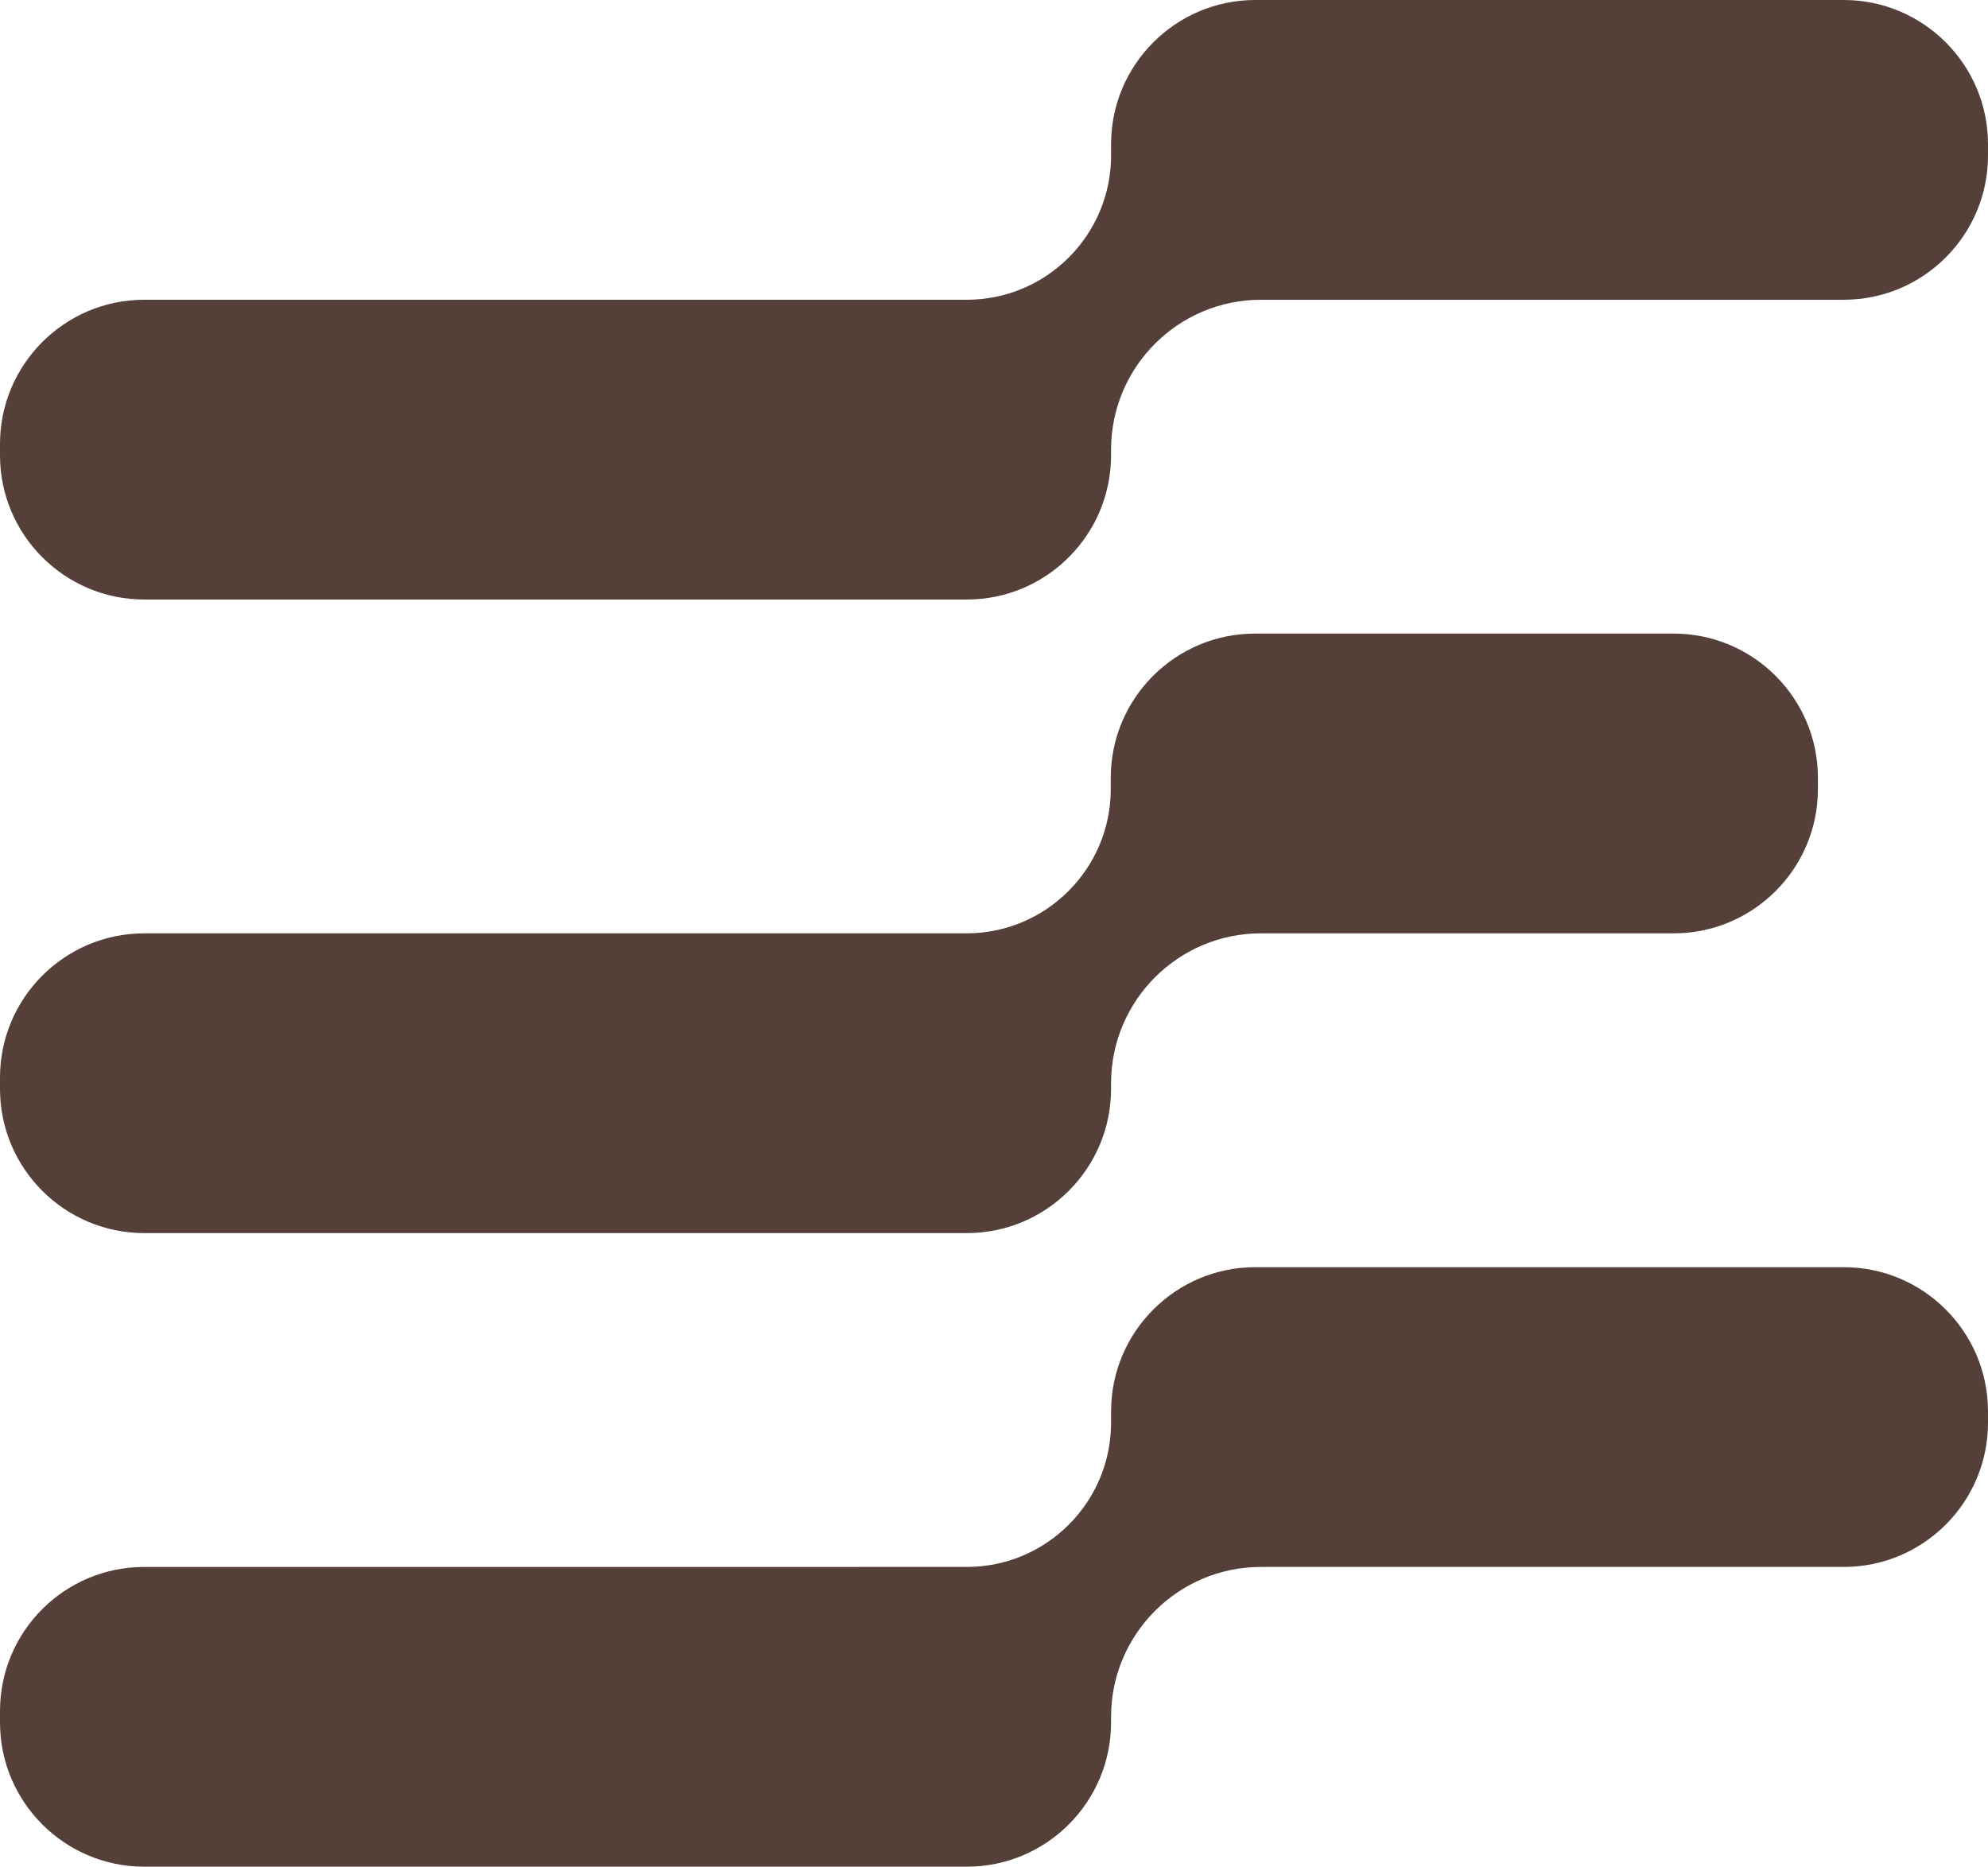 <svg xmlns="http://www.w3.org/2000/svg" id="Layer_2" data-name="Layer 2" viewBox="0 0 63 59.16"><g id="The_Sub-Brands" data-name="The Sub-Brands"><g><path d="M58.43,0h-18.65c-2.52,0-4.57,2.05-4.57,4.57v.36c0,2.52-2.05,4.57-4.57,4.57H4.57C2.05,9.5,0,11.55,0,14.07v.36C0,16.95,2.05,19,4.57,19h26.07c2.52,0,4.57-2.05,4.57-4.57v-.18c0-2.62,2.13-4.75,4.75-4.75h18.47c2.52,0,4.57-2.05,4.57-4.57v-.36c0-2.52-2.05-4.57-4.57-4.57" style="fill: #544039;"></path><path d="M53.03,20.08h-13.26c-2.52,0-4.57,2.05-4.57,4.57v.36c0,2.52-2.05,4.57-4.57,4.57H4.57c-2.52,0-4.57,2.05-4.57,4.57v.36c0,2.52,2.05,4.57,4.57,4.57h26.07c2.52,0,4.57-2.05,4.57-4.57v-.18c0-2.62,2.13-4.75,4.75-4.75h13.08c2.52,0,4.57-2.05,4.57-4.57v-.36c0-2.52-2.05-4.57-4.57-4.57" style="fill: #544039;"></path><path d="M58.43,40.16h-18.65c-2.52,0-4.57,2.05-4.57,4.57v.36c0,2.52-2.05,4.57-4.57,4.57H4.57C2.05,49.66,0,51.7,0,54.23v.36C0,57.11,2.05,59.16,4.57,59.16h26.07c2.52,0,4.57-2.05,4.57-4.57v-.18c0-2.62,2.13-4.75,4.75-4.75h18.47c2.52,0,4.57-2.05,4.57-4.57v-.36c0-2.52-2.05-4.57-4.57-4.57" style="fill: #544039;"></path></g></g></svg>